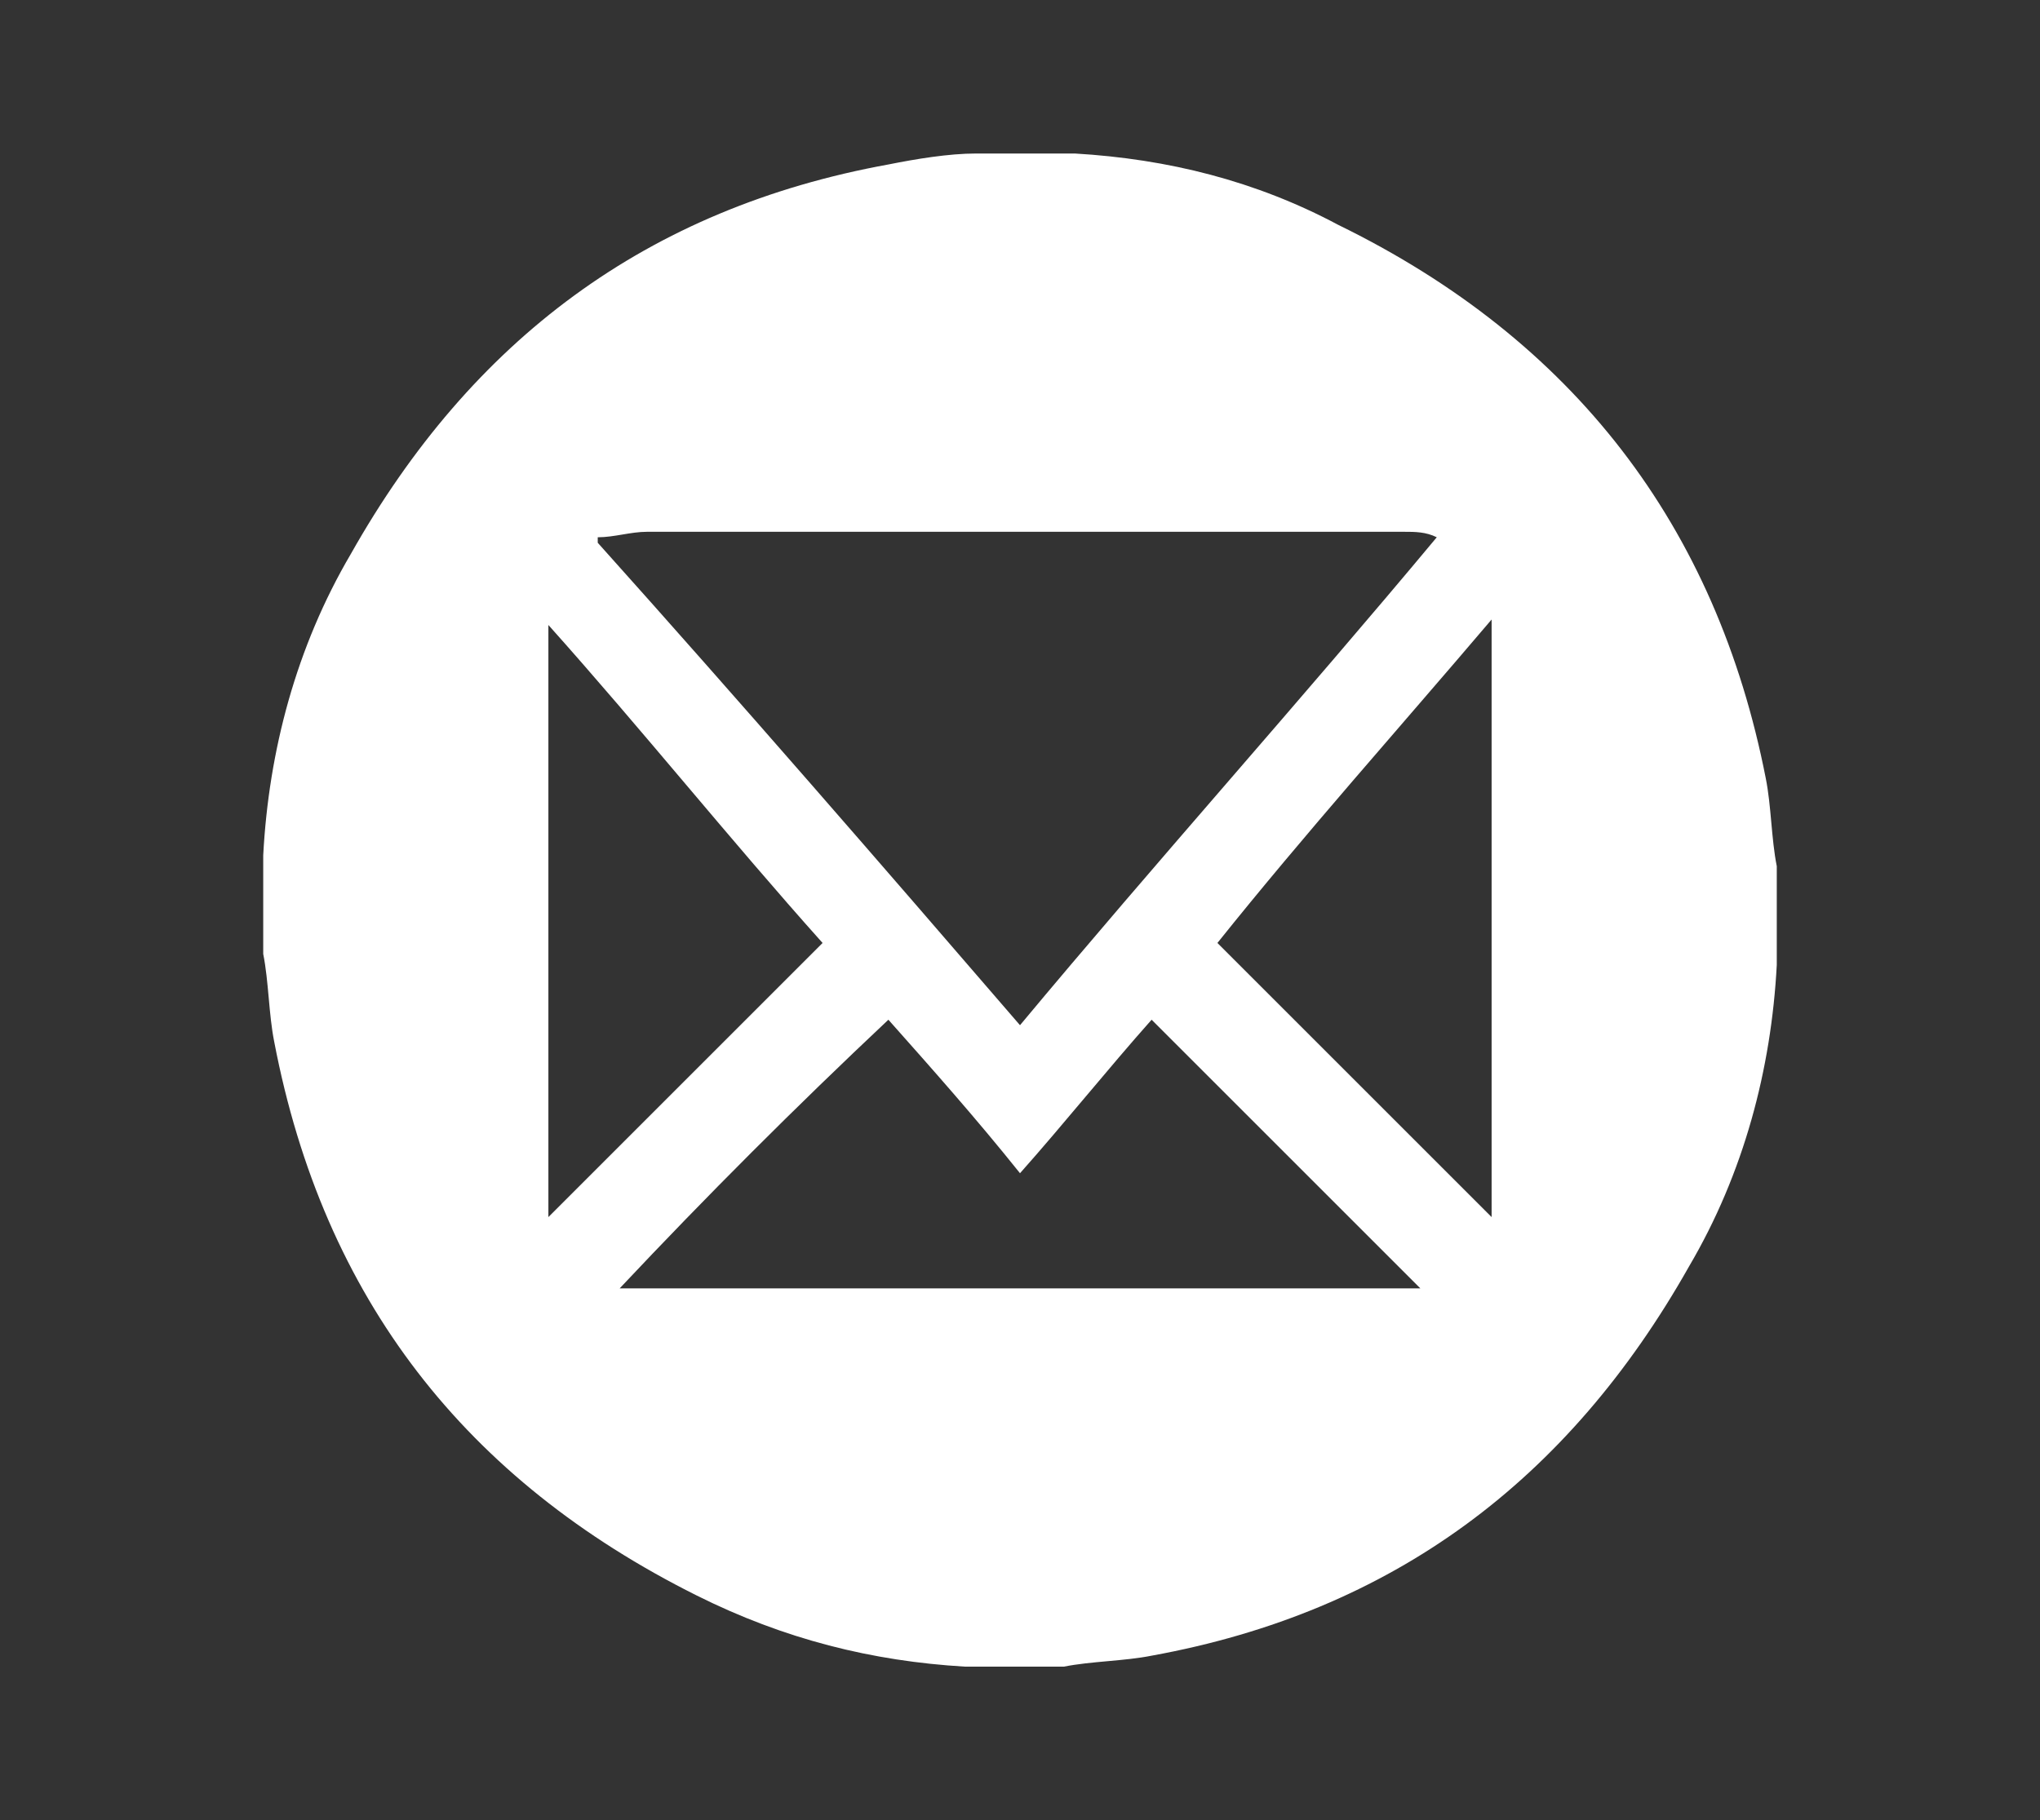 <?xml version="1.0" encoding="utf-8"?>
<!-- Generator: Adobe Illustrator 22.0.1, SVG Export Plug-In . SVG Version: 6.00 Build 0)  -->
<svg version="1.1" id="Layer_1" xmlns="http://www.w3.org/2000/svg" xmlns:xlink="http://www.w3.org/1999/xlink" x="0px" y="0px"
	 viewBox="0 0 37.2 33.2" style="enable-background:new 0 0 37.2 33.2;" xml:space="preserve">
<rect x="0" y="0" width="37.2" height="33.2" fill="#333333" stroke="none"/>
<style type="text/css">
	.st0{fill:#FFFFFF;}
</style>
<g>
	<path class="st0" d="M17.8,2.8c0.5,0,1.1,0,1.6,0c0.1,0,0.1,0,0.2,0c1.7,0.1,3.3,0.5,4.8,1.3c4.3,2.1,6.9,5.5,7.8,10.1
		c0.1,0.5,0.1,1.1,0.2,1.6c0,0.5,0,1.1,0,1.6c0,0.1,0,0.2,0,0.2c-0.1,1.9-0.6,3.8-1.6,5.5c-2.2,3.9-5.4,6.3-9.8,7.1
		c-0.5,0.1-1.1,0.1-1.6,0.2c-0.5,0-1.1,0-1.6,0c-0.1,0-0.1,0-0.2,0c-1.7-0.1-3.3-0.5-4.9-1.3C8.5,27,5.9,23.7,5,19
		c-0.1-0.5-0.1-1.1-0.2-1.6c0-0.5,0-1.1,0-1.6c0-0.1,0-0.2,0-0.2c0.1-1.9,0.6-3.8,1.6-5.5c2.2-3.9,5.4-6.3,9.8-7.1
		C16.7,2.9,17.3,2.8,17.8,2.8z M18.6,18.7c2.5-3,5.1-5.9,7.6-8.9c-0.2-0.1-0.4-0.1-0.6-0.1c-0.1,0-0.2,0-0.4,0c-4.5,0-9,0-13.4,0
		c-0.3,0-0.6,0.1-0.9,0.1c0,0,0,0.1,0,0.1C13.5,12.8,16.1,15.8,18.6,18.7z M11.3,23.5c0.2,0,0.4,0,0.6,0c1.5,0,3.1,0,4.6,0
		c3,0,5.9,0,8.9,0c0.2,0,0.4,0,0.5,0c-1.6-1.6-3.3-3.3-4.9-4.9c-0.8,0.9-1.6,1.9-2.4,2.8c-0.8-1-1.6-1.9-2.4-2.8
		C14.5,20.2,12.9,21.8,11.3,23.5z M15,17.2c-1.7-1.9-3.3-3.9-5-5.8c0,3.6,0,7.2,0,10.8C11.7,20.5,13.3,18.9,15,17.2z M27.2,22.2
		c0-3.6,0-7.2,0-10.9c-1.7,2-3.4,3.9-5,5.9C23.9,18.9,25.5,20.5,27.2,22.2z"/>
</g>
</svg>
